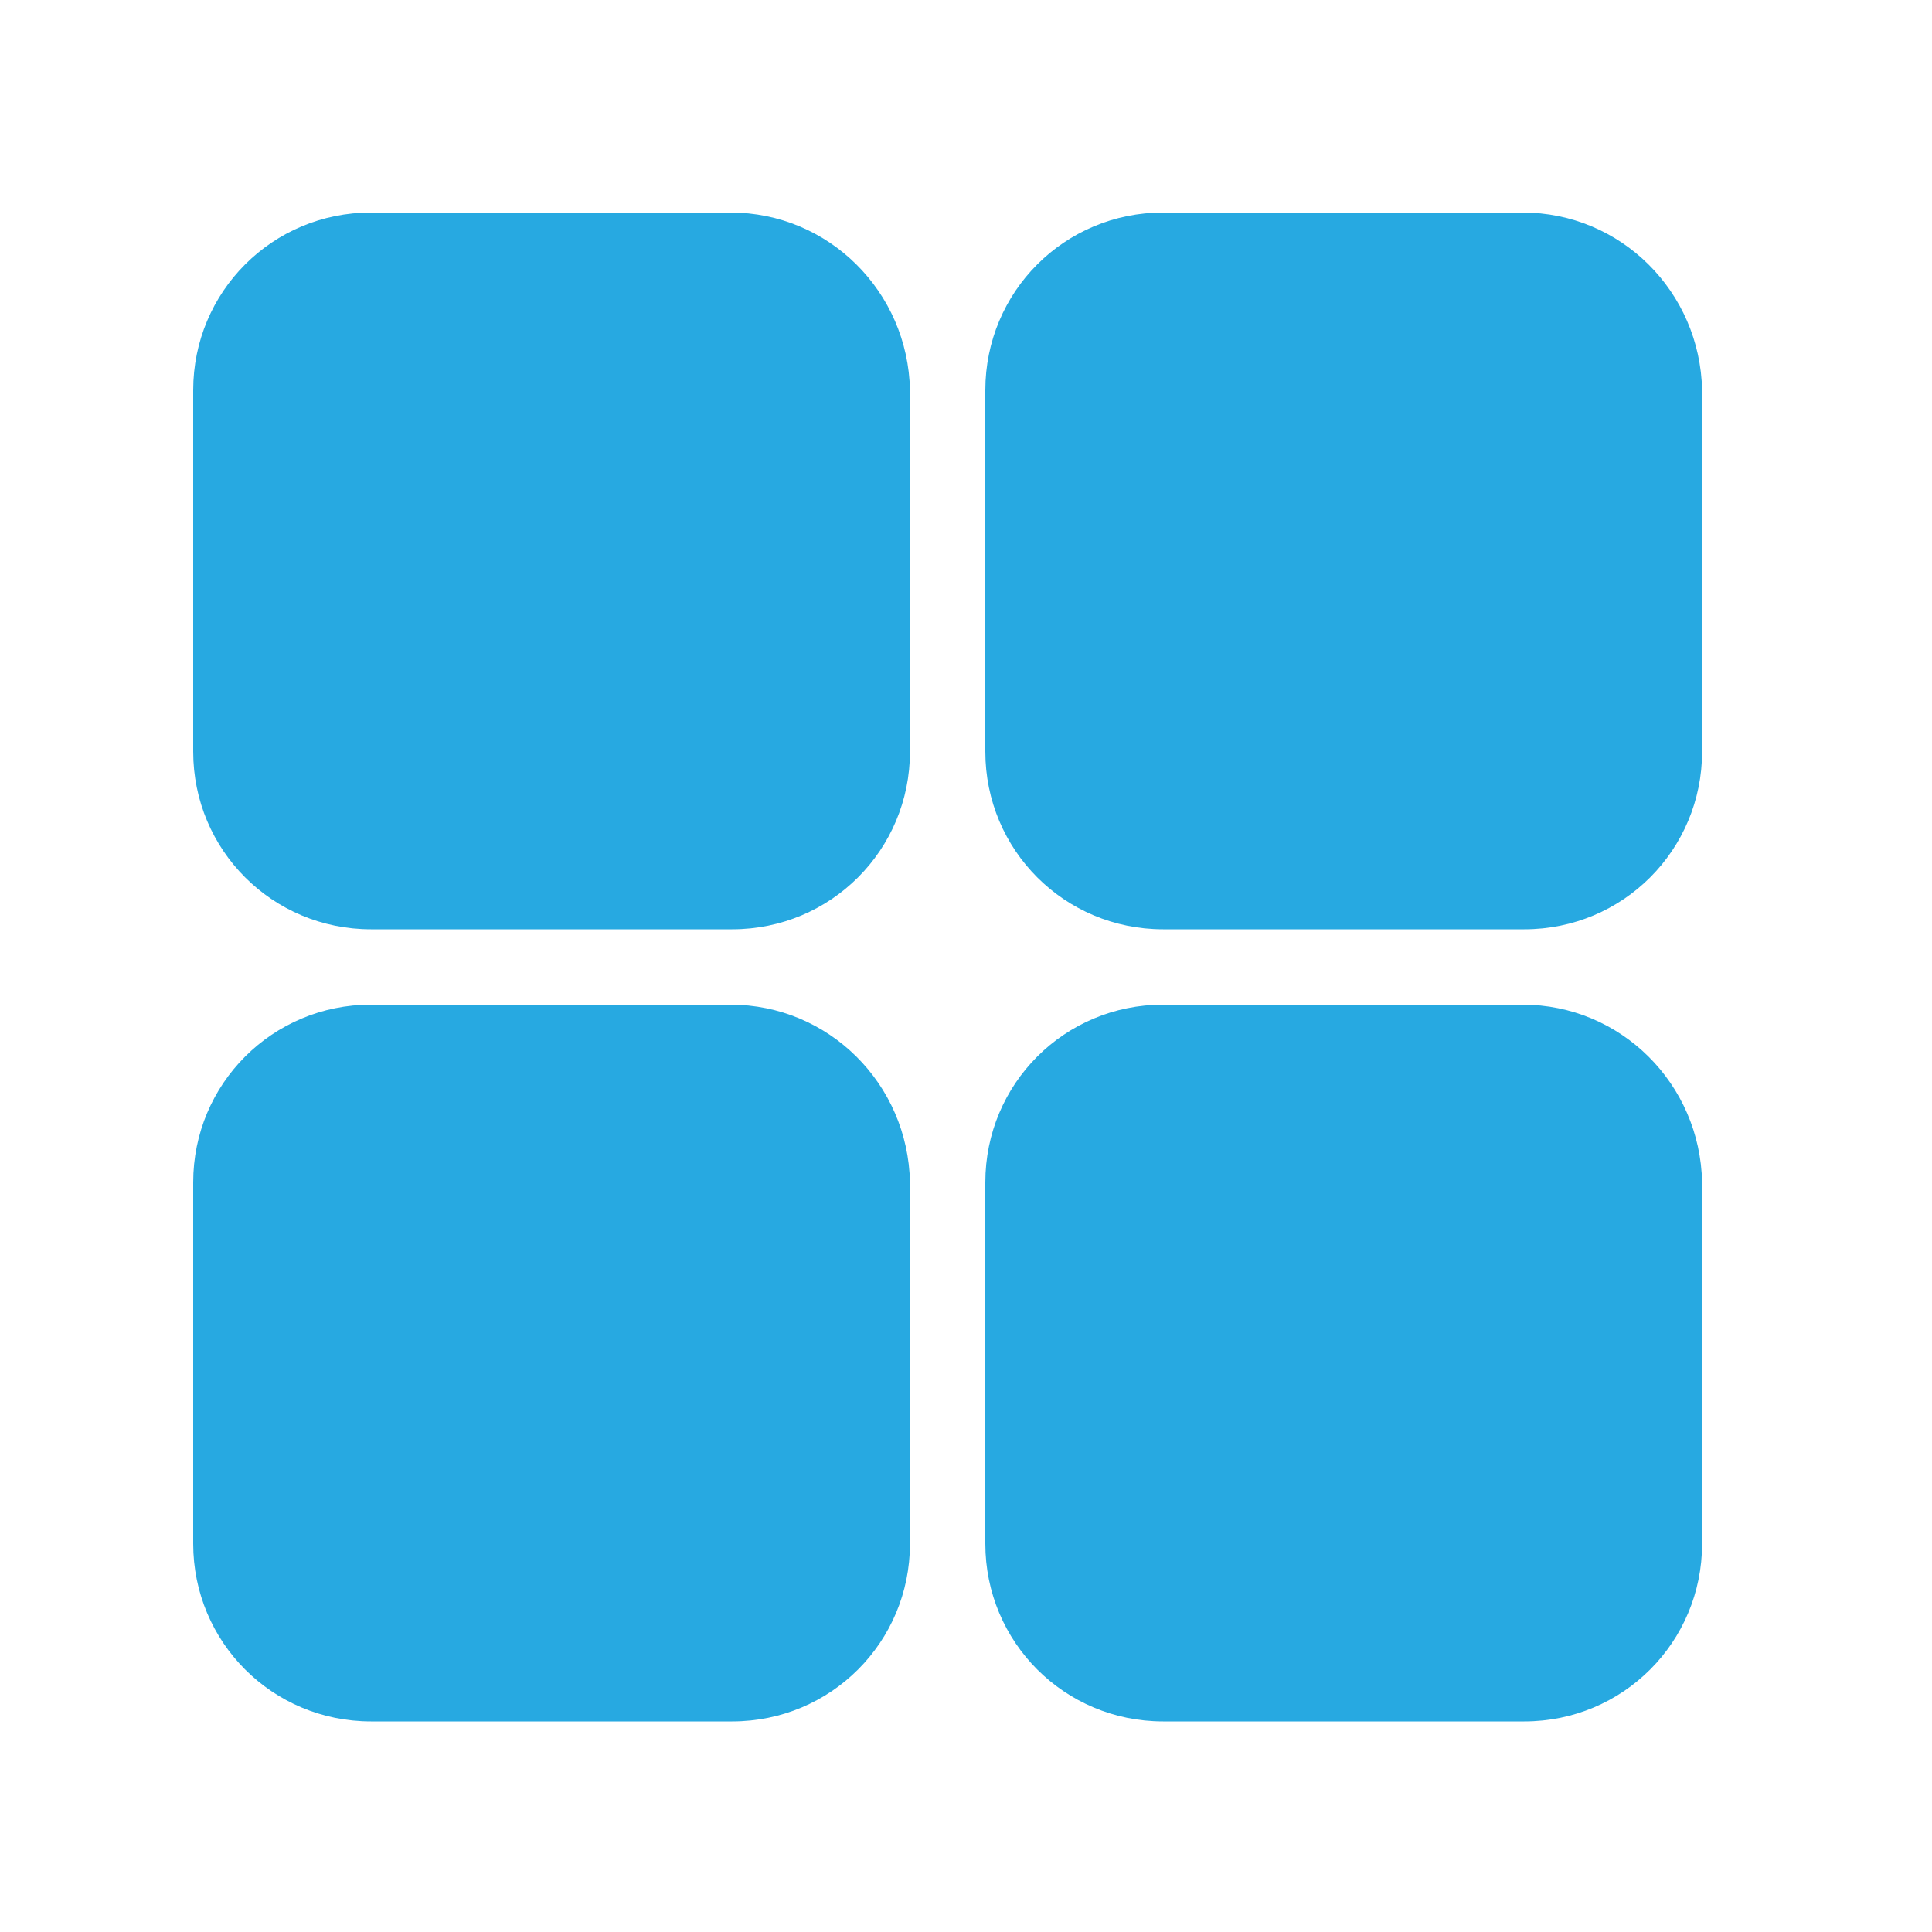 <svg xmlns="http://www.w3.org/2000/svg" width="90" height="90" viewBox="0 0 90 90" fill="none"><g id="noun-product-1375589 1"><g id="Group"><path id="Vector" d="M34.02 9.9H17.28C12.69 9.9 9 13.59 9 18.18V35.01C9 39.6 12.69 43.29 17.28 43.29H34.11C38.7 43.29 42.39 39.6 42.39 35.01V18.18C42.3 13.59 38.61 9.9 34.02 9.9Z" fill="#27A9E1"></path><path id="Vector_2" d="M70.92 9.9H54.18C49.59 9.9 45.9 13.59 45.9 18.18V35.01C45.9 39.6 49.59 43.29 54.18 43.29H71.01C75.6 43.29 79.29 39.6 79.29 35.01V18.18C79.2 13.59 75.51 9.9 70.92 9.9Z" fill="#27A9E1"></path><path id="Vector_3" d="M70.92 46.8H54.18C49.59 46.8 45.9 50.49 45.9 55.08V71.91C45.9 76.5 49.59 80.19 54.18 80.19H71.01C75.6 80.19 79.29 76.5 79.29 71.91V55.08C79.2 50.49 75.51 46.8 70.92 46.8Z" fill="#27A9E1"></path><path id="Vector_4" d="M34.02 46.8H17.28C12.69 46.8 9 50.49 9 55.08V71.91C9 76.5 12.69 80.19 17.28 80.19H34.11C38.7 80.19 42.39 76.5 42.39 71.91V55.08C42.3 50.49 38.61 46.8 34.02 46.8Z" fill="#27A9E1"></path></g></g></svg>